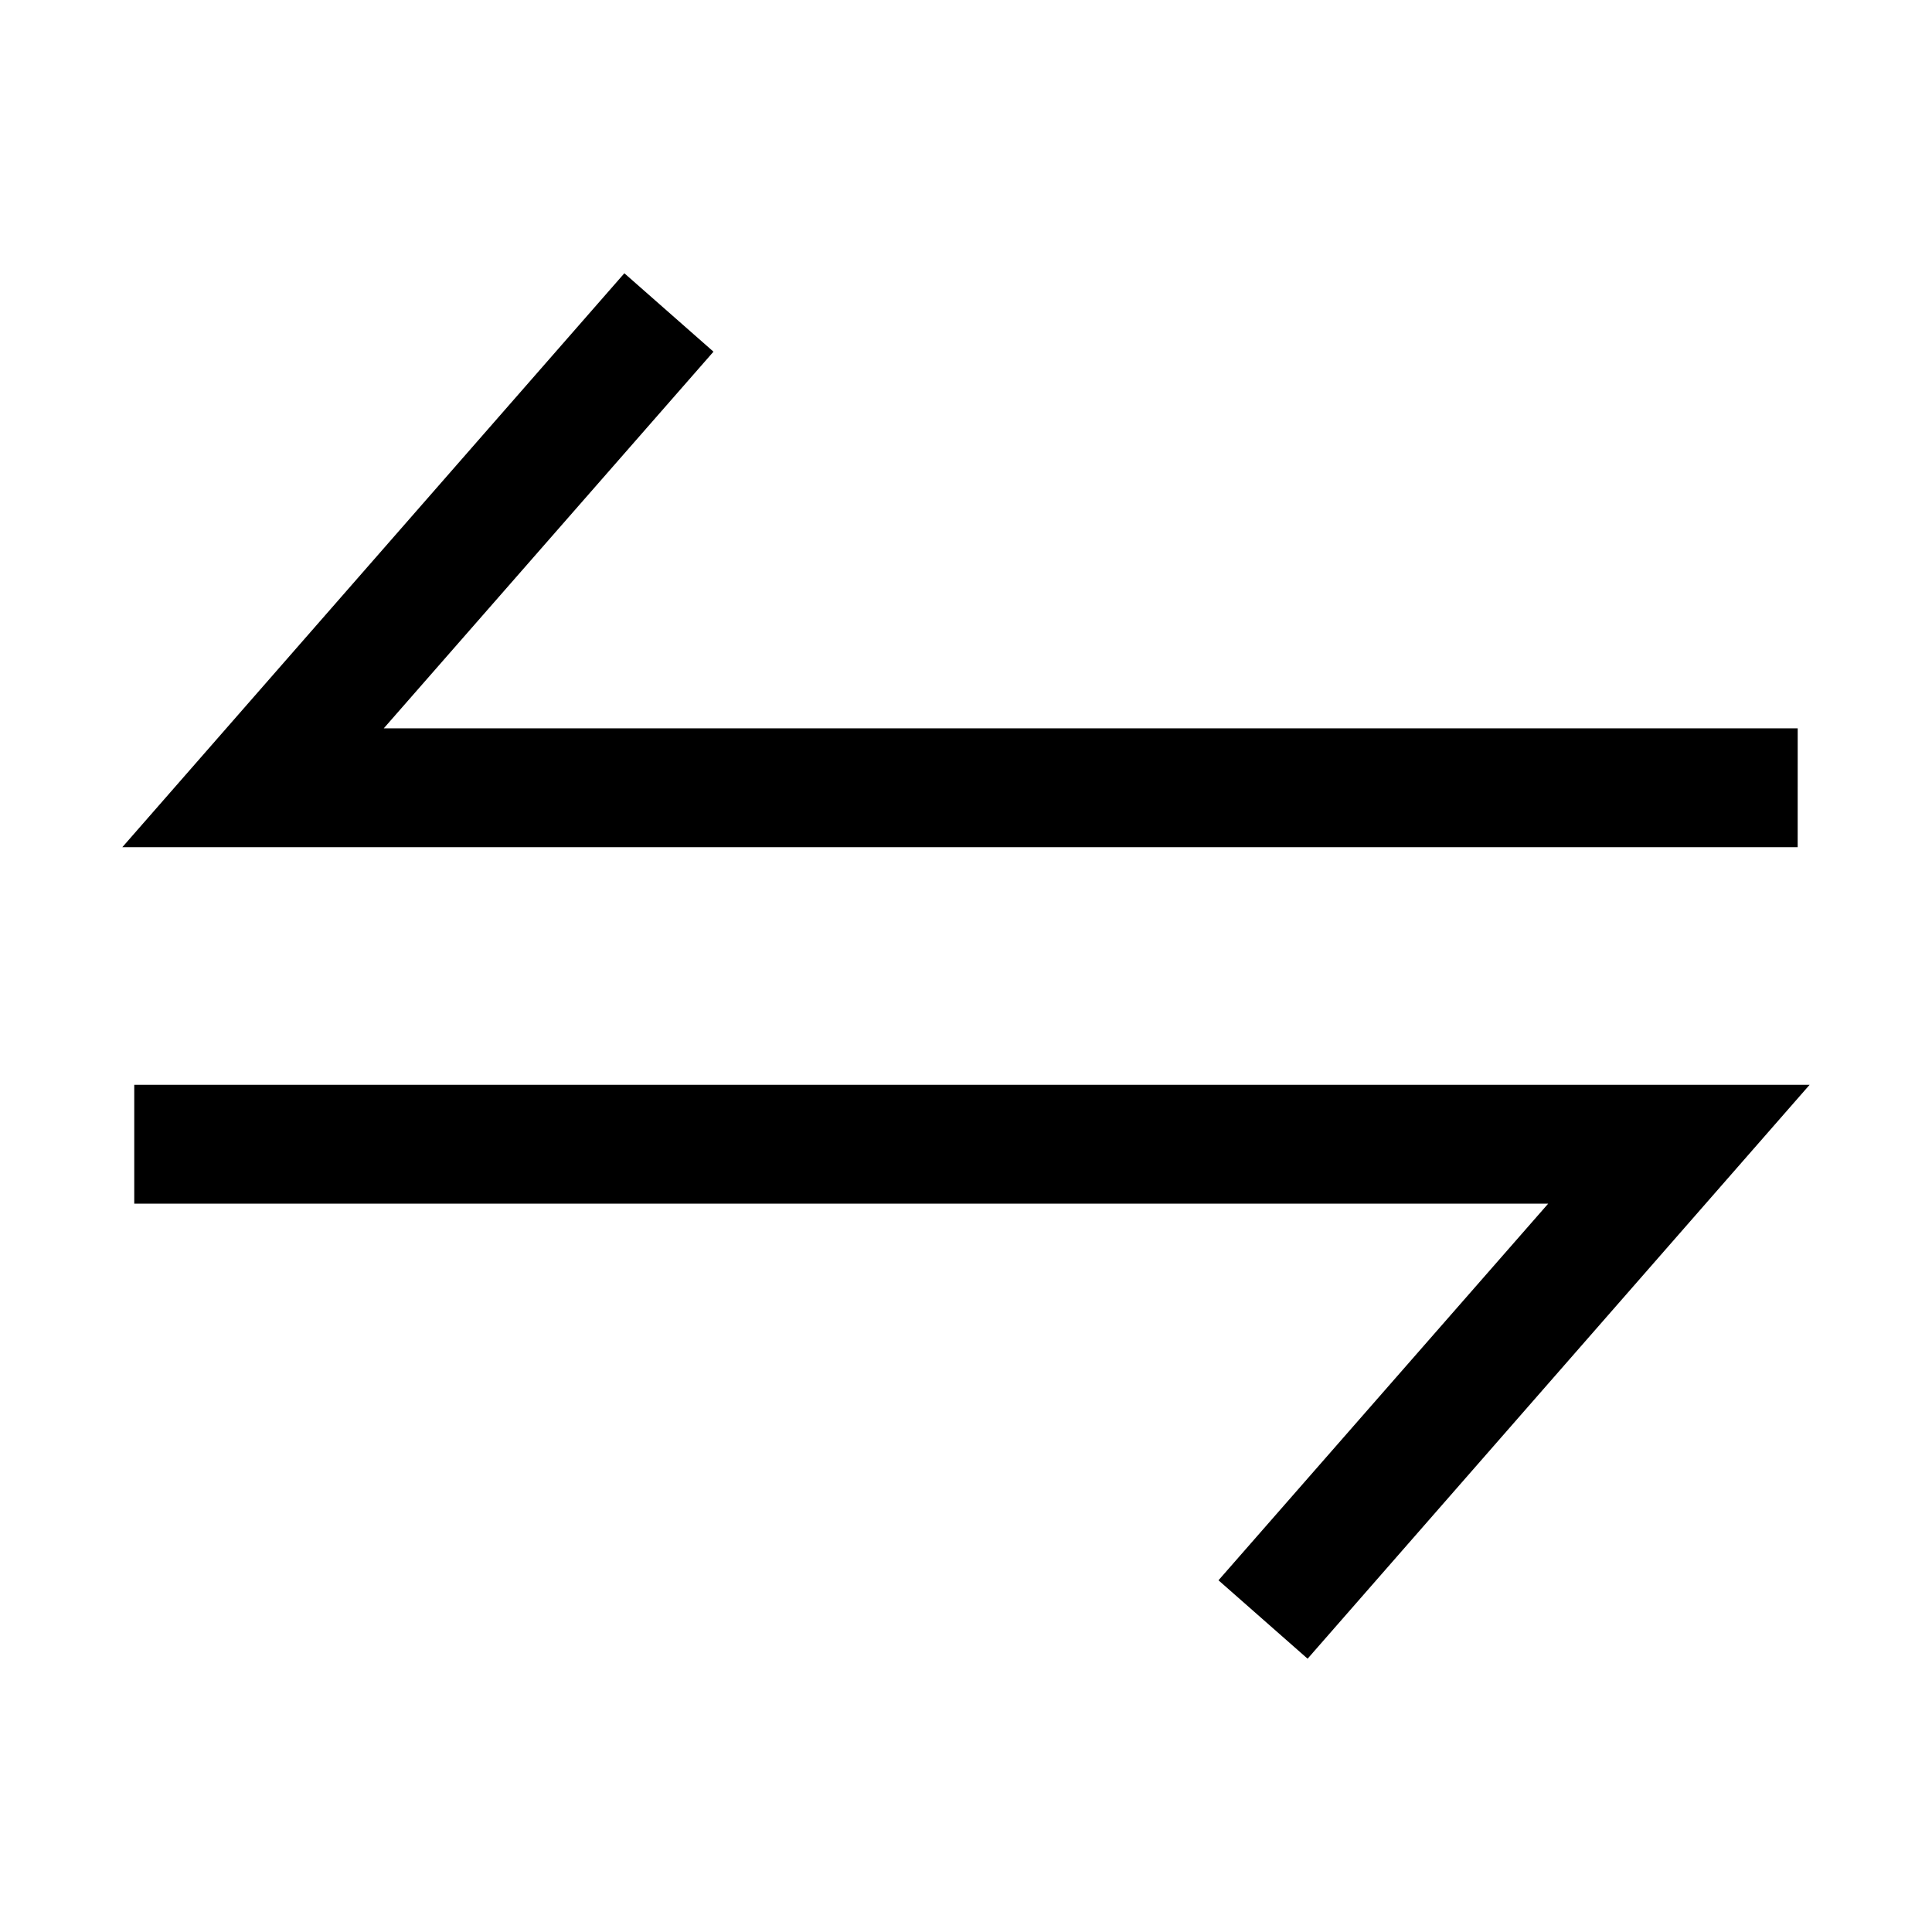 <?xml version="1.0" encoding="UTF-8"?>
<!-- Uploaded to: ICON Repo, www.svgrepo.com, Generator: ICON Repo Mixer Tools -->
<svg fill="#000000" width="800px" height="800px" version="1.1" viewBox="144 144 512 512" xmlns="http://www.w3.org/2000/svg">
 <g>
  <path d="m620.41 337.02h-374.71l87.379-99.82-23.617-20.781-133.04 152.09h443.98z"/>
  <path d="m179.58 431.49v31.488h374.71l-87.379 99.816 23.617 20.781 133.04-152.09z"/>
 </g>
</svg>